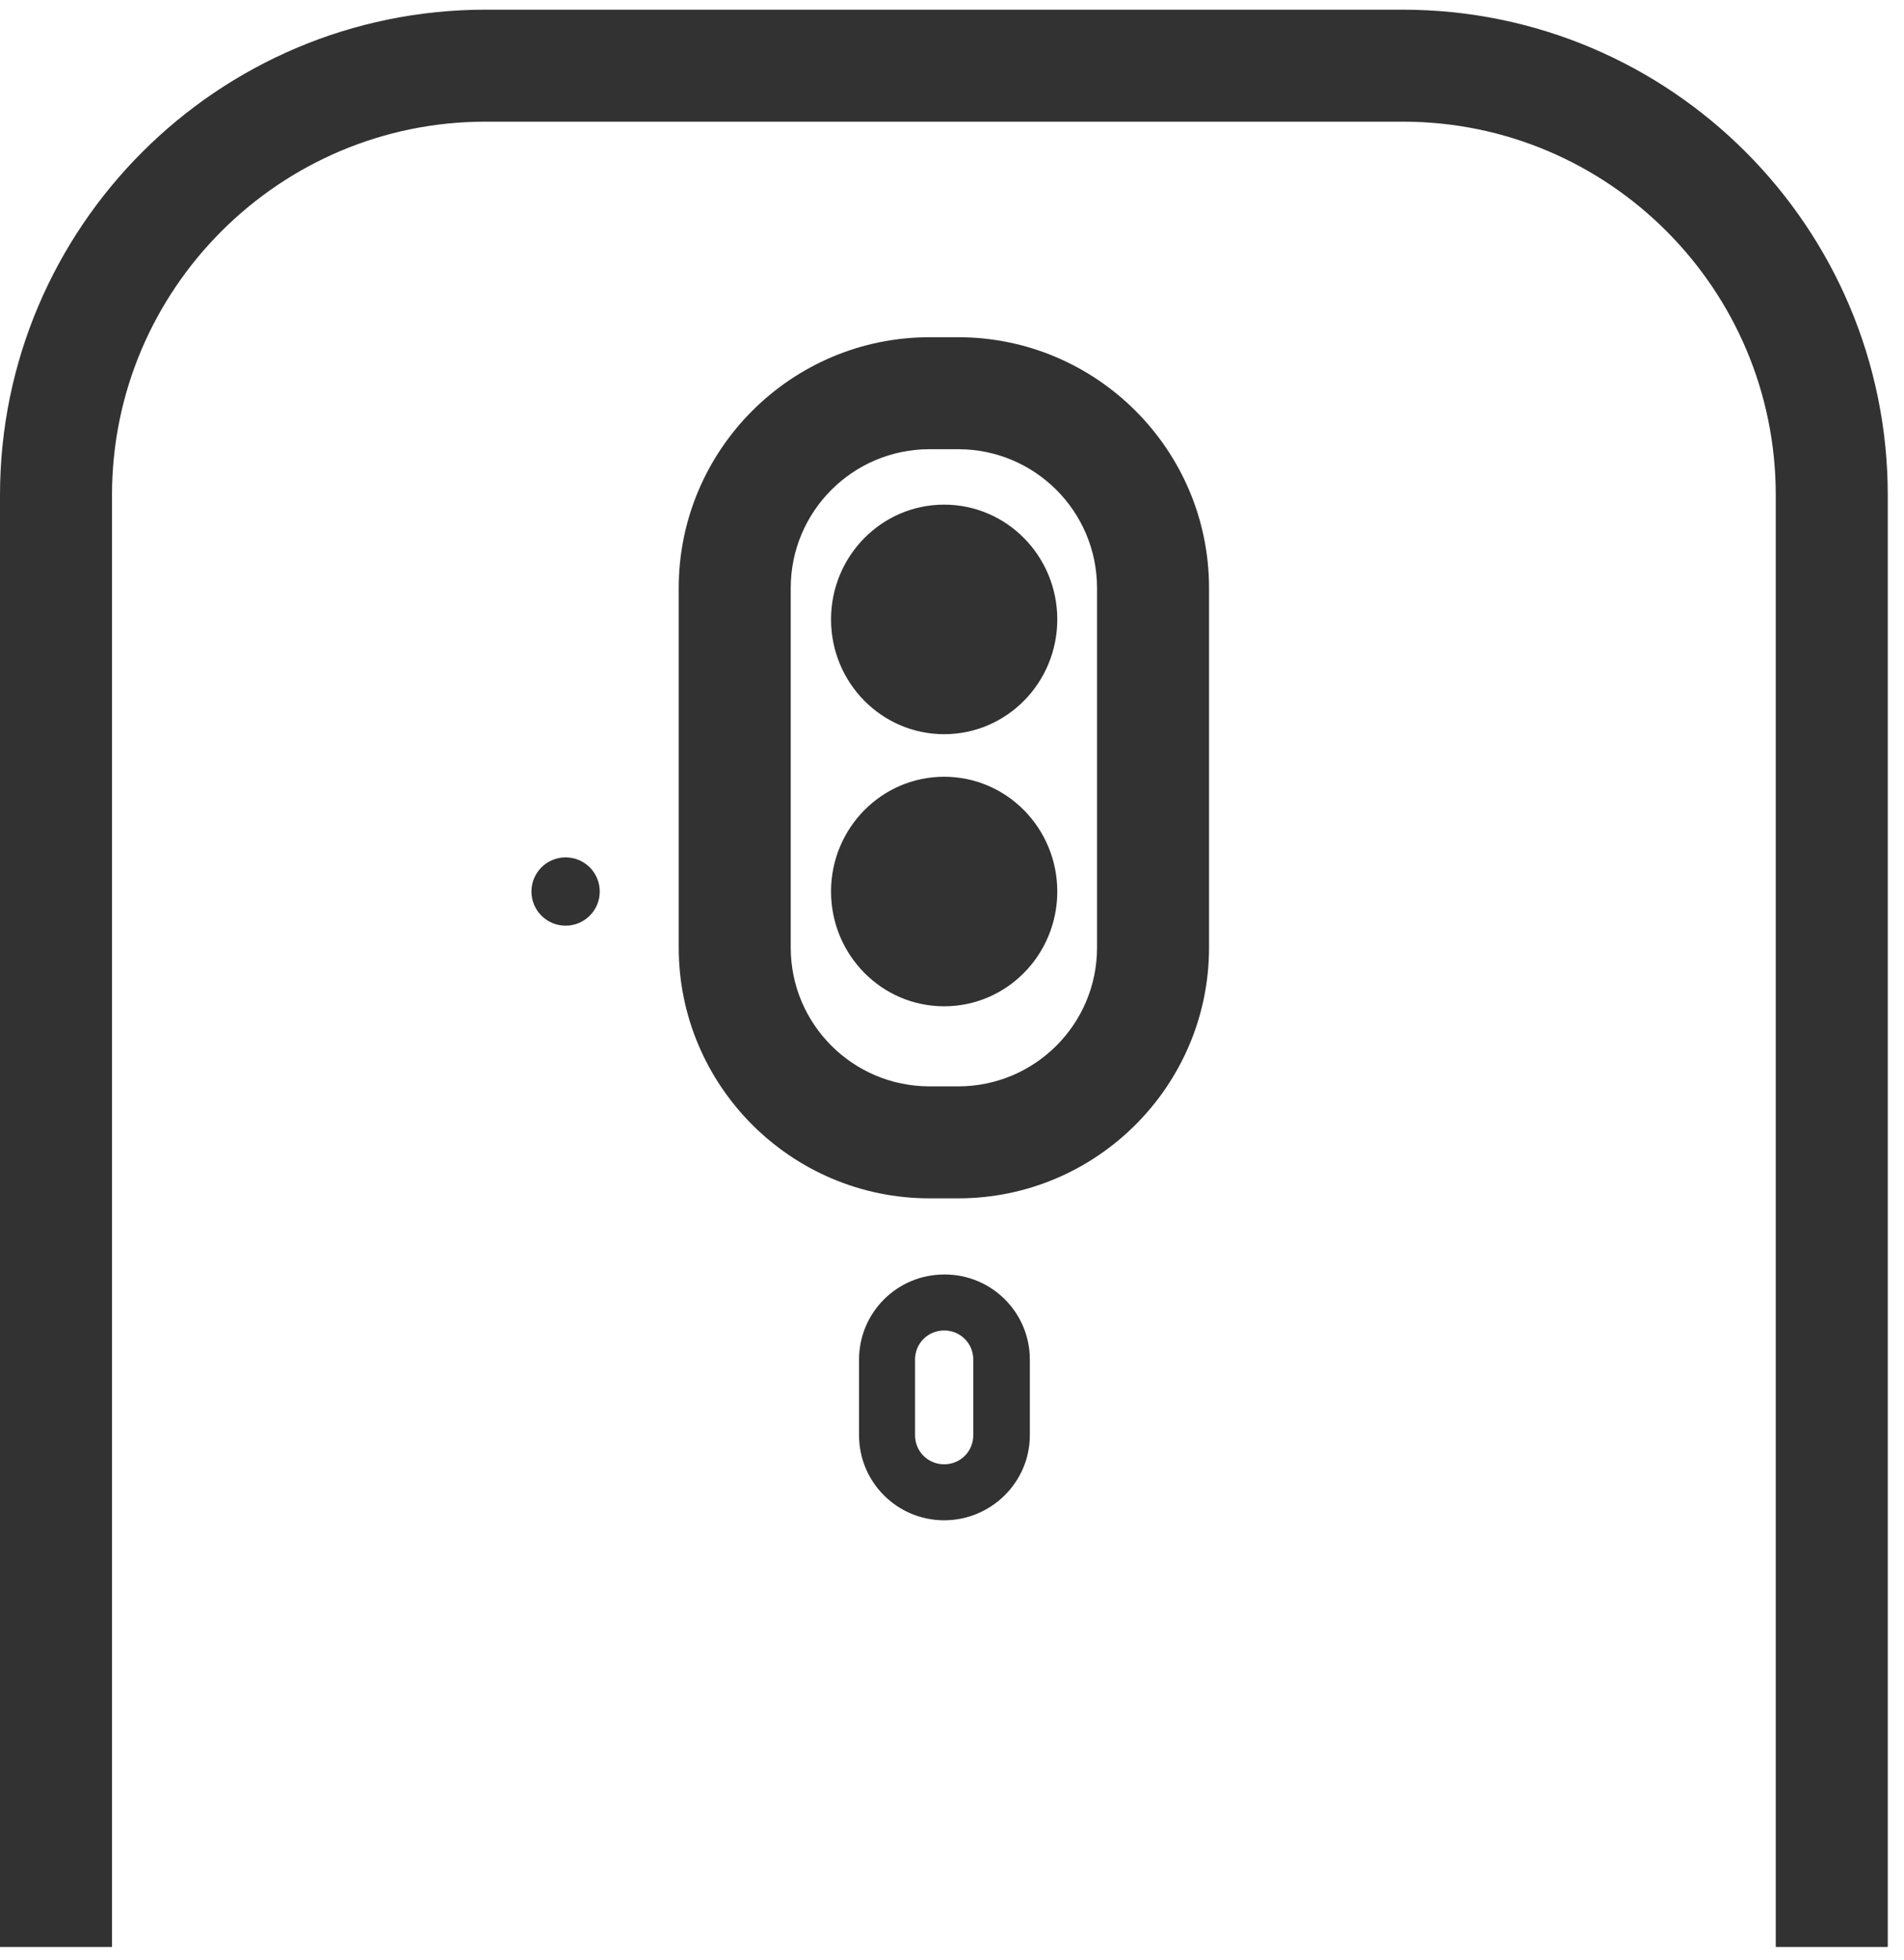 <svg width="34" height="35" viewBox="0 0 34 35" fill="none" xmlns="http://www.w3.org/2000/svg">
<g clip-path="url(#clip0_2181_612)">
<path d="M1 34.773V8.843C1 4.613 4.44 1.173 8.67 1.173H25.05C29.28 1.173 32.71 4.613 32.71 8.843V34.773" stroke="#323232" stroke-width="2" stroke-miterlimit="10"/>
<path d="M17.11 8.023C18.48 8.023 19.59 9.133 19.59 10.503V16.923C19.59 18.293 18.48 19.403 17.11 19.403H16.6C15.23 19.403 14.12 18.293 14.12 16.923V10.503C14.12 9.133 15.23 8.023 16.6 8.023H17.11ZM17.11 6.023H16.6C14.13 6.023 12.12 8.033 12.12 10.503V16.923C12.12 19.393 14.13 21.403 16.6 21.403H17.11C19.58 21.403 21.59 19.393 21.59 16.923V10.503C21.59 8.033 19.58 6.023 17.11 6.023Z" fill="#323232"/>
<path d="M16.86 13.113C17.976 13.113 18.88 12.195 18.88 11.063C18.88 9.931 17.976 9.013 16.86 9.013C15.744 9.013 14.84 9.931 14.84 11.063C14.84 12.195 15.744 13.113 16.86 13.113Z" fill="#323232"/>
<path d="M16.86 17.973C17.976 17.973 18.88 17.055 18.88 15.923C18.88 14.791 17.976 13.873 16.86 13.873C15.744 13.873 14.84 14.791 14.84 15.923C14.84 17.055 15.744 17.973 16.86 17.973Z" fill="#323232"/>
<path d="M10.1 16.533C10.437 16.533 10.71 16.26 10.71 15.923C10.71 15.586 10.437 15.313 10.1 15.313C9.763 15.313 9.49 15.586 9.49 15.923C9.49 16.26 9.763 16.533 10.1 16.533Z" fill="#323232"/>
<path d="M16.86 23.763C17.15 23.763 17.38 23.993 17.38 24.283V25.633C17.38 25.923 17.15 26.153 16.86 26.153C16.57 26.153 16.34 25.923 16.34 25.633V24.283C16.34 23.993 16.57 23.763 16.86 23.763ZM16.86 22.763C16.02 22.763 15.34 23.443 15.34 24.283V25.633C15.34 26.473 16.02 27.153 16.86 27.153C17.7 27.153 18.39 26.473 18.39 25.633V24.283C18.39 23.443 17.71 22.763 16.87 22.763H16.86Z" fill="#323232"/>
</g>
<defs>
<clipPath id="clip0_2181_612">
<rect width="33.71" height="34.6" fill="white" transform="translate(0 0.173)"/>
</clipPath>
</defs>
</svg>
